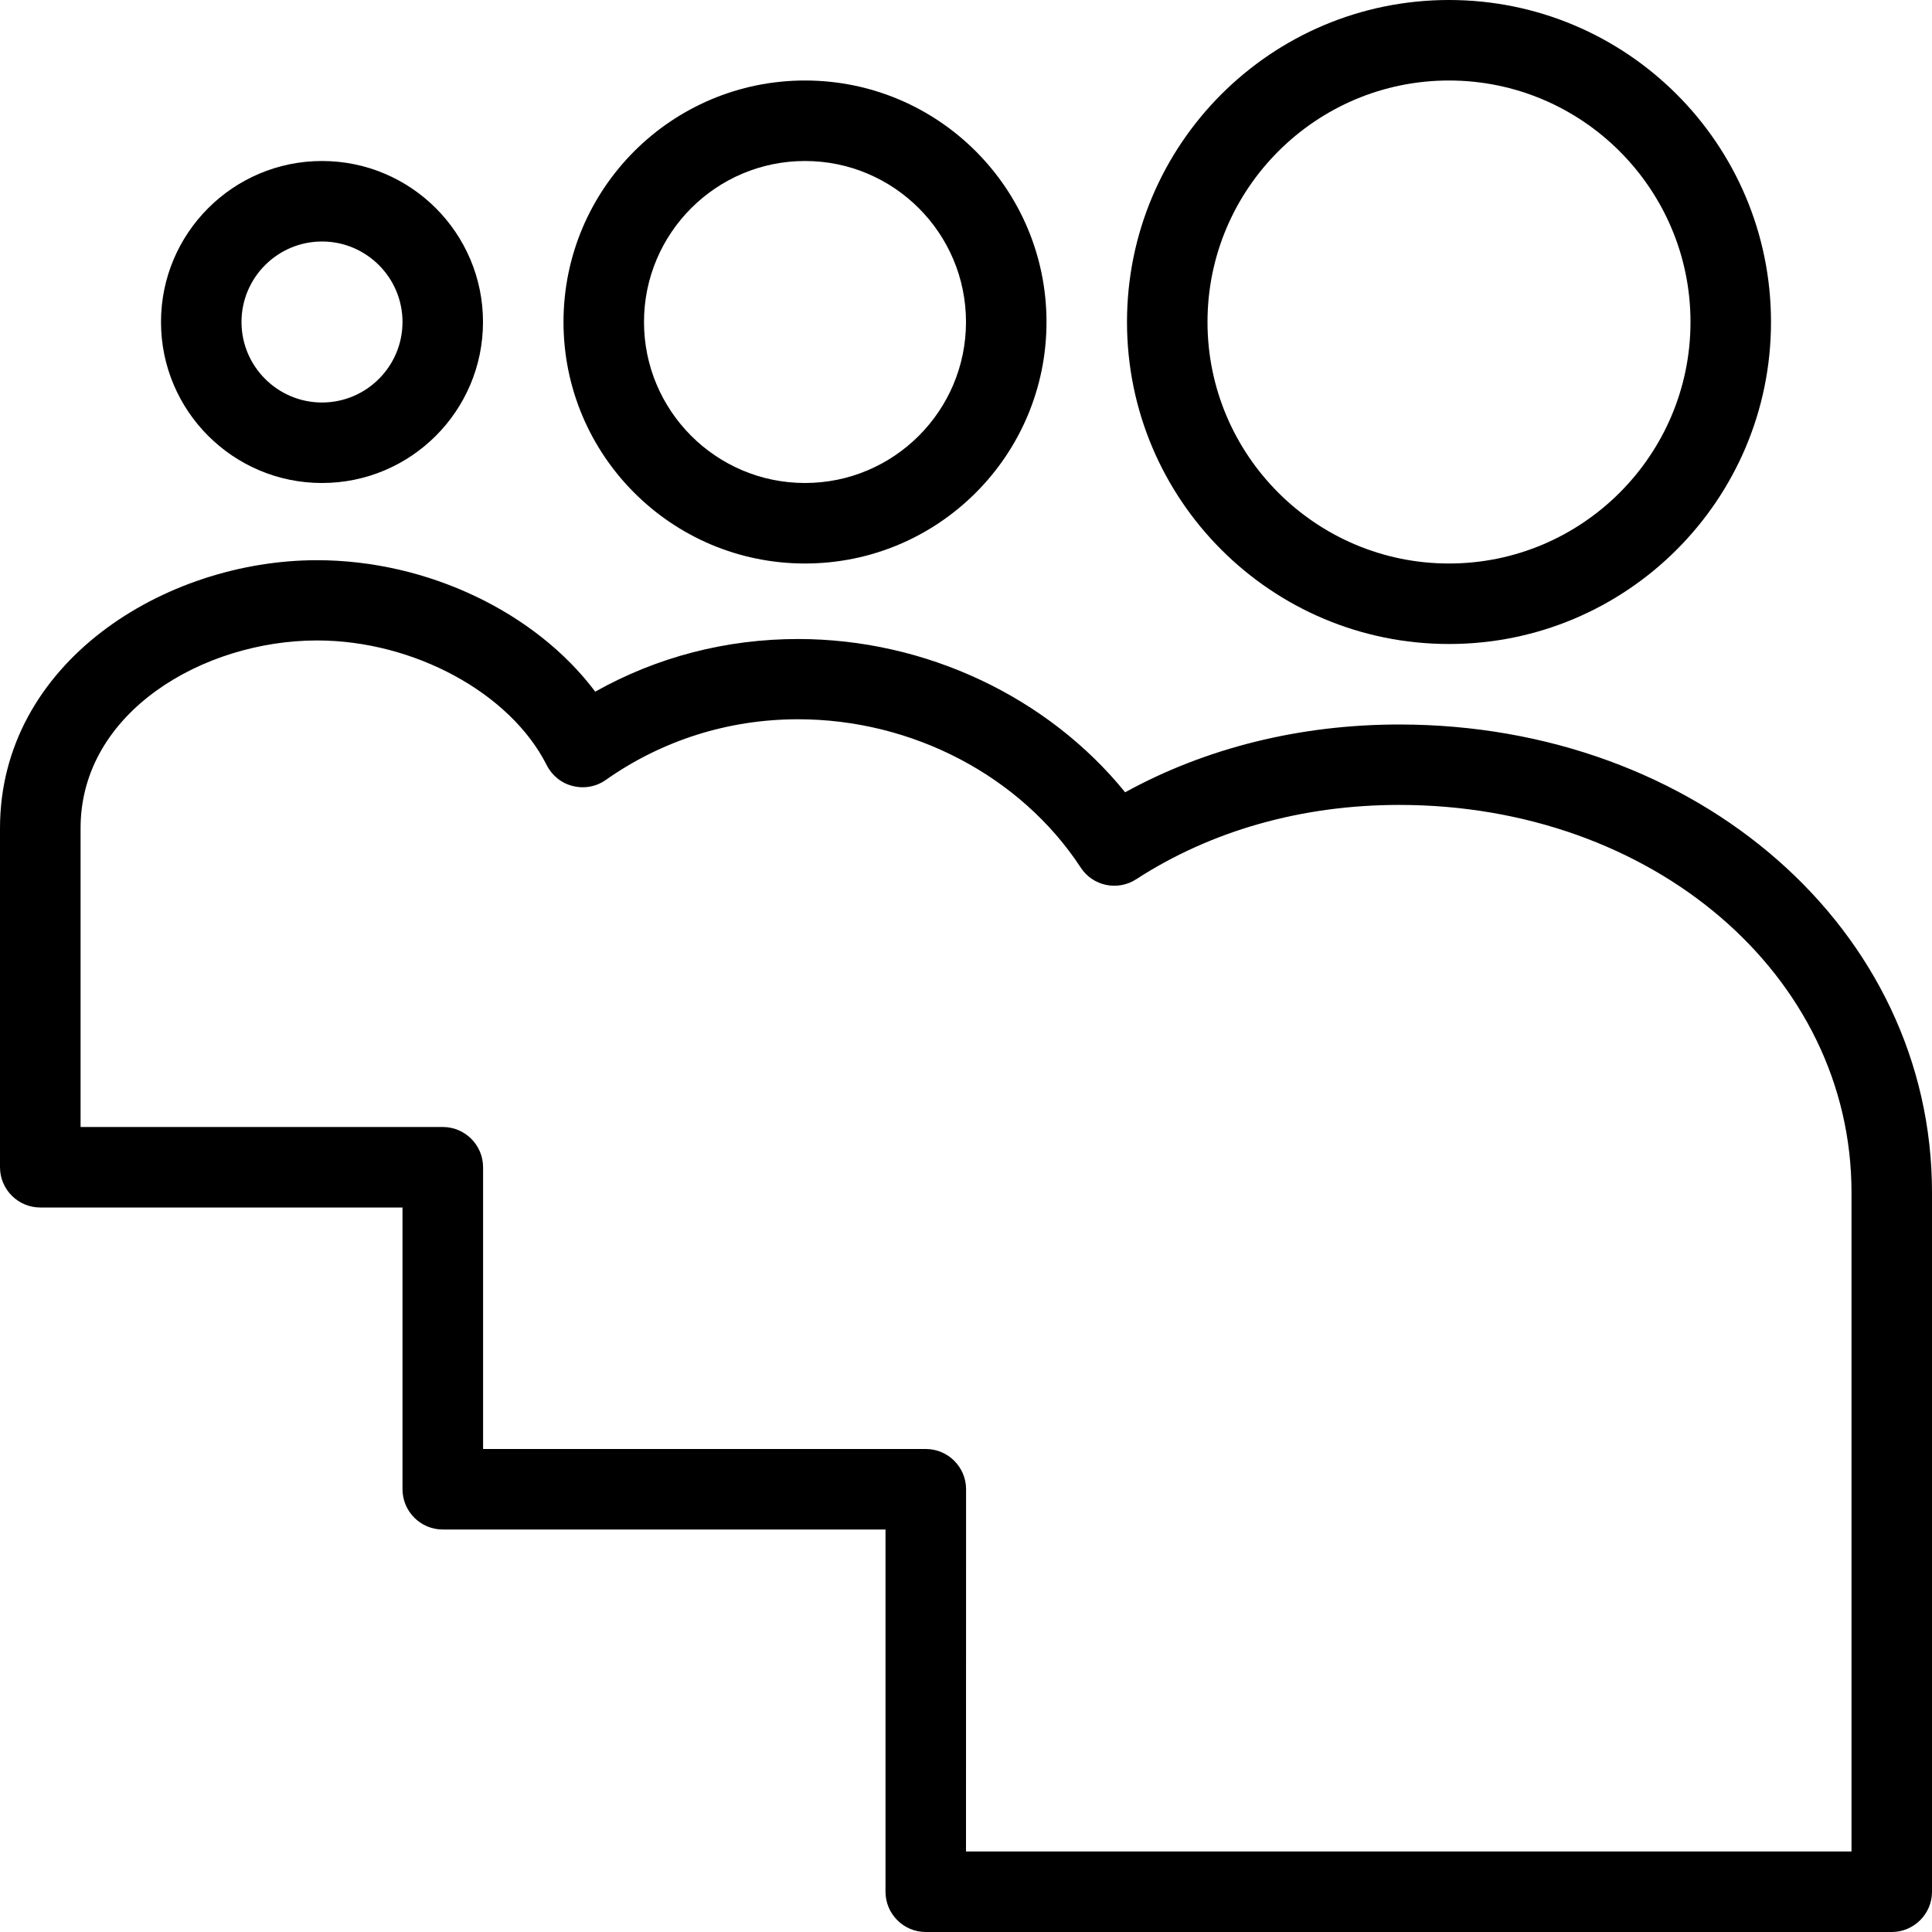 <?xml version="1.0" ?><!DOCTYPE svg  PUBLIC '-//W3C//DTD SVG 1.1//EN'  'http://www.w3.org/Graphics/SVG/1.1/DTD/svg11.dtd'><svg enable-background="new 0 0 24 24" height="24px" id="Layer_1" version="1.1" viewBox="0 0 24 24" width="24px" xml:space="preserve" xmlns="http://www.w3.org/2000/svg" xmlns:xlink="http://www.w3.org/1999/xlink"><g><path d="M18,1c1.654,0,3,1.346,3,3s-1.346,3-3,3s-3-1.346-3-3S16.346,1,18,1 M18,0c-2.209,0-4,1.791-4,4s1.791,4,4,4s4-1.791,4-4   S20.209,0,18,0L18,0z"/><path d="M23.5,24h-12c-0.276,0-0.5-0.225-0.5-0.5V19H5.5C5.224,19,5,18.775,5,18.5V15H0.5C0.224,15,0,14.775,0,14.5v-4.211   c0-2.057,2.044-3.33,3.938-3.33c1.375,0,2.719,0.65,3.456,1.633c0.765-0.43,1.626-0.654,2.52-0.654   c1.587,0,3.104,0.722,4.063,1.904C14.982,9.29,16.15,9,17.381,9C21.093,9,24,11.553,24,14.813v8.688C24,23.775,23.775,24,23.5,24z    M12,23h11v-8.188c0-2.698-2.468-4.813-5.619-4.813c-1.207,0-2.335,0.319-3.266,0.923c-0.231,0.15-0.54,0.086-0.69-0.145   c-0.745-1.137-2.09-1.842-3.511-1.842c-0.864,0-1.689,0.261-2.389,0.754C7.406,9.773,7.257,9.8,7.116,9.764   c-0.141-0.033-0.26-0.131-0.325-0.26C6.339,8.607,5.139,7.956,3.939,7.956c-1.413,0-2.938,0.891-2.938,2.33V14h4.5   c0.276,0,0.5,0.225,0.5,0.5V18h5.5c0.276,0,0.5,0.225,0.5,0.5L12,23L12,23z"/><path d="M10,2c1.103,0,2,0.896,2,2s-0.897,2-2,2S8,5.104,8,4S8.897,2,10,2 M10,1C8.343,1,7,2.344,7,4s1.343,3,3,3s3-1.344,3-3   S11.657,1,10,1L10,1z"/><path d="M4,3c0.551,0,1,0.448,1,1S4.551,5,4,5S3,4.552,3,4S3.449,3,4,3 M4,2C2.896,2,2,2.896,2,4s0.896,2,2,2s2-0.896,2-2   S5.104,2,4,2L4,2z"/></g></svg>